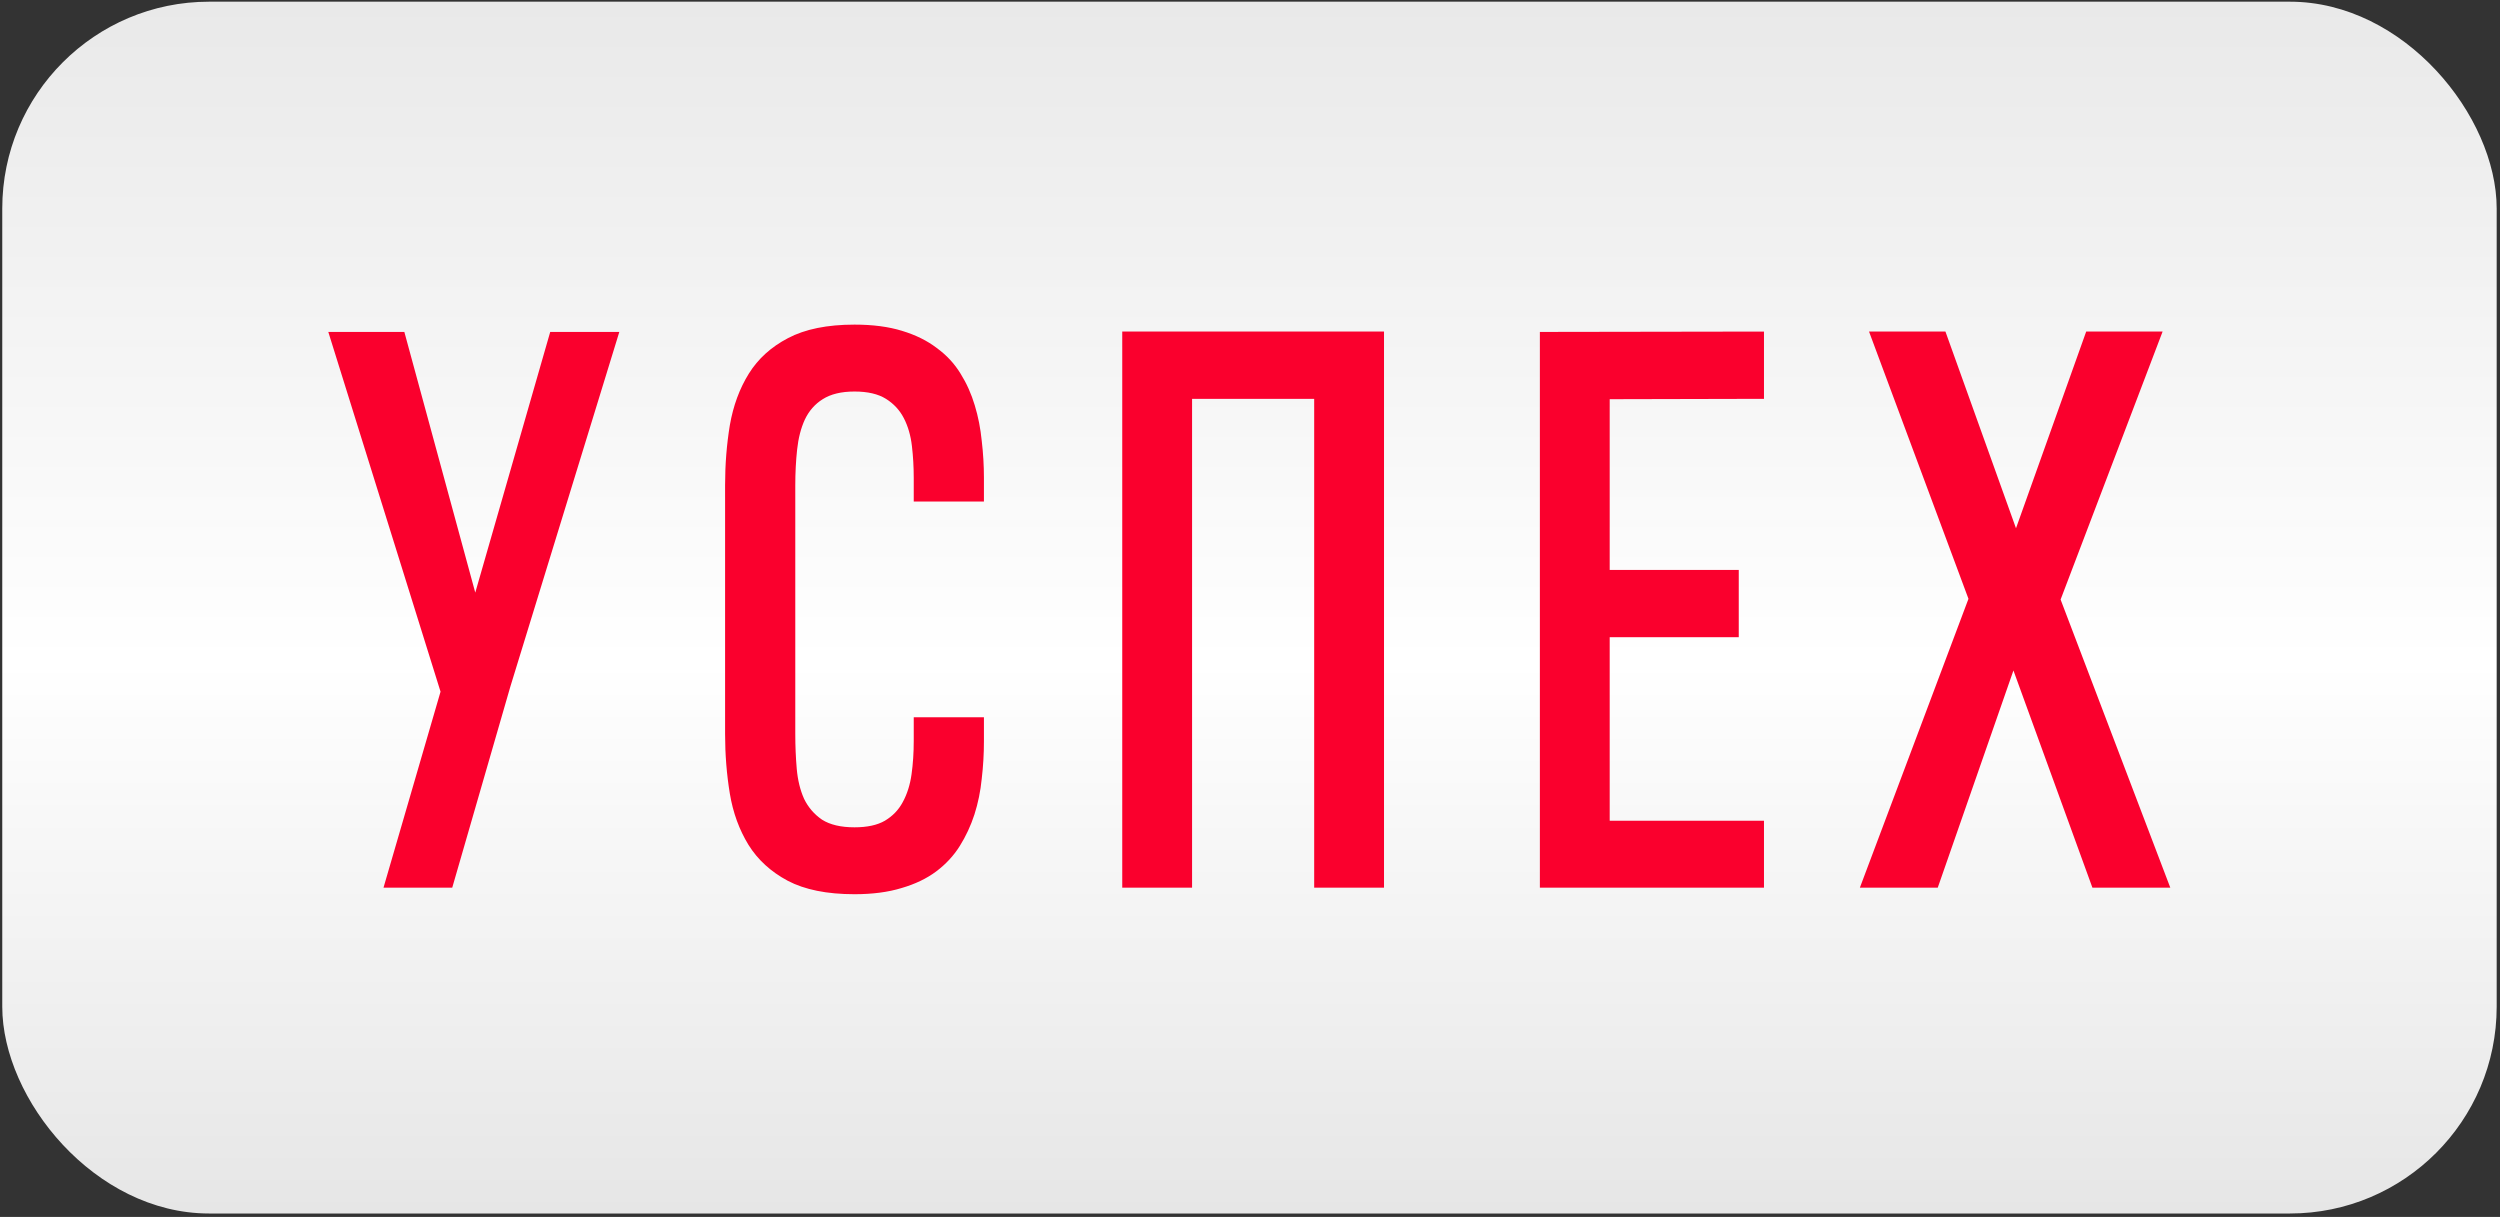<?xml version="1.0" encoding="UTF-8"?> <svg xmlns="http://www.w3.org/2000/svg" width="491" height="239" viewBox="0 0 491 239" fill="none"><rect x="0" y="0" width="491" height="239" fill="#333333" stroke="none"/><rect x="0.444" y="0.332" width="489.904" height="238" rx="40.625" fill="url(#paint0_linear_163_36)"></rect><path d="M100.236 134.84L88.82 174.332H75.321L86.522 135.846L64.478 65.191H79.413L93.343 116.387L108.063 65.191H121.634L100.236 134.84ZM193.244 140.872V145.611C193.244 148.052 193.101 150.493 192.814 152.935C192.574 155.376 192.095 157.722 191.377 159.971C190.659 162.173 189.702 164.232 188.505 166.146C187.309 168.061 185.753 169.737 183.838 171.173C181.971 172.561 179.721 173.638 177.089 174.404C174.456 175.218 171.368 175.624 167.826 175.624C162.417 175.624 158.037 174.739 154.686 172.968C151.383 171.197 148.822 168.851 147.003 165.931C145.184 162.963 143.963 159.612 143.341 155.879C142.719 152.097 142.408 148.196 142.408 144.175V95.277C142.408 91.208 142.719 87.283 143.341 83.501C144.011 79.672 145.256 76.297 147.075 73.377C148.894 70.457 151.455 68.135 154.758 66.412C158.109 64.641 162.465 63.755 167.826 63.755C171.416 63.755 174.528 64.162 177.16 64.976C179.841 65.79 182.115 66.915 183.982 68.351C185.896 69.739 187.452 71.414 188.649 73.377C189.846 75.292 190.779 77.374 191.449 79.624C192.119 81.826 192.574 84.147 192.814 86.589C193.101 89.03 193.244 91.447 193.244 93.841V98.508H179.458V93.912C179.458 91.711 179.338 89.604 179.099 87.594C178.86 85.535 178.333 83.716 177.519 82.137C176.706 80.557 175.533 79.289 174.001 78.331C172.469 77.374 170.411 76.895 167.826 76.895C165.241 76.895 163.159 77.398 161.579 78.403C160.047 79.36 158.875 80.701 158.061 82.424C157.295 84.099 156.792 86.062 156.553 88.312C156.314 90.514 156.194 92.859 156.194 95.349V144.103C156.194 146.496 156.29 148.794 156.481 150.996C156.673 153.198 157.151 155.161 157.917 156.884C158.731 158.559 159.904 159.924 161.436 160.977C163.015 161.982 165.145 162.485 167.826 162.485C170.315 162.485 172.302 162.054 173.786 161.192C175.317 160.283 176.49 159.062 177.304 157.53C178.166 155.95 178.74 154.131 179.027 152.073C179.315 150.015 179.458 147.837 179.458 145.539V140.872H193.244ZM220.409 174.332V65.12H271.82V174.332H258.106V78.331H234.123V174.332H220.409ZM302.431 174.332V65.191L346.446 65.12V78.331L316.145 78.403V111.935H341.492V125.147H316.145V161.192H346.446V174.332H302.431ZM410.948 174.332L395.439 131.681L380.576 174.332H365.282L386.607 117.608L367.077 65.12H382.084L395.942 103.75L409.728 65.12H424.735L404.702 117.751L426.243 174.332H410.948Z" fill="#FA002D"></path><defs><linearGradient id="paint0_linear_163_36" x1="245.396" y1="0.332" x2="245.396" y2="238.332" gradientUnits="userSpaceOnUse"><stop stop-color="#E9E9E9"></stop><stop offset="0.545" stop-color="white"></stop><stop offset="1" stop-color="#E6E6E6"></stop></linearGradient></defs></svg> 